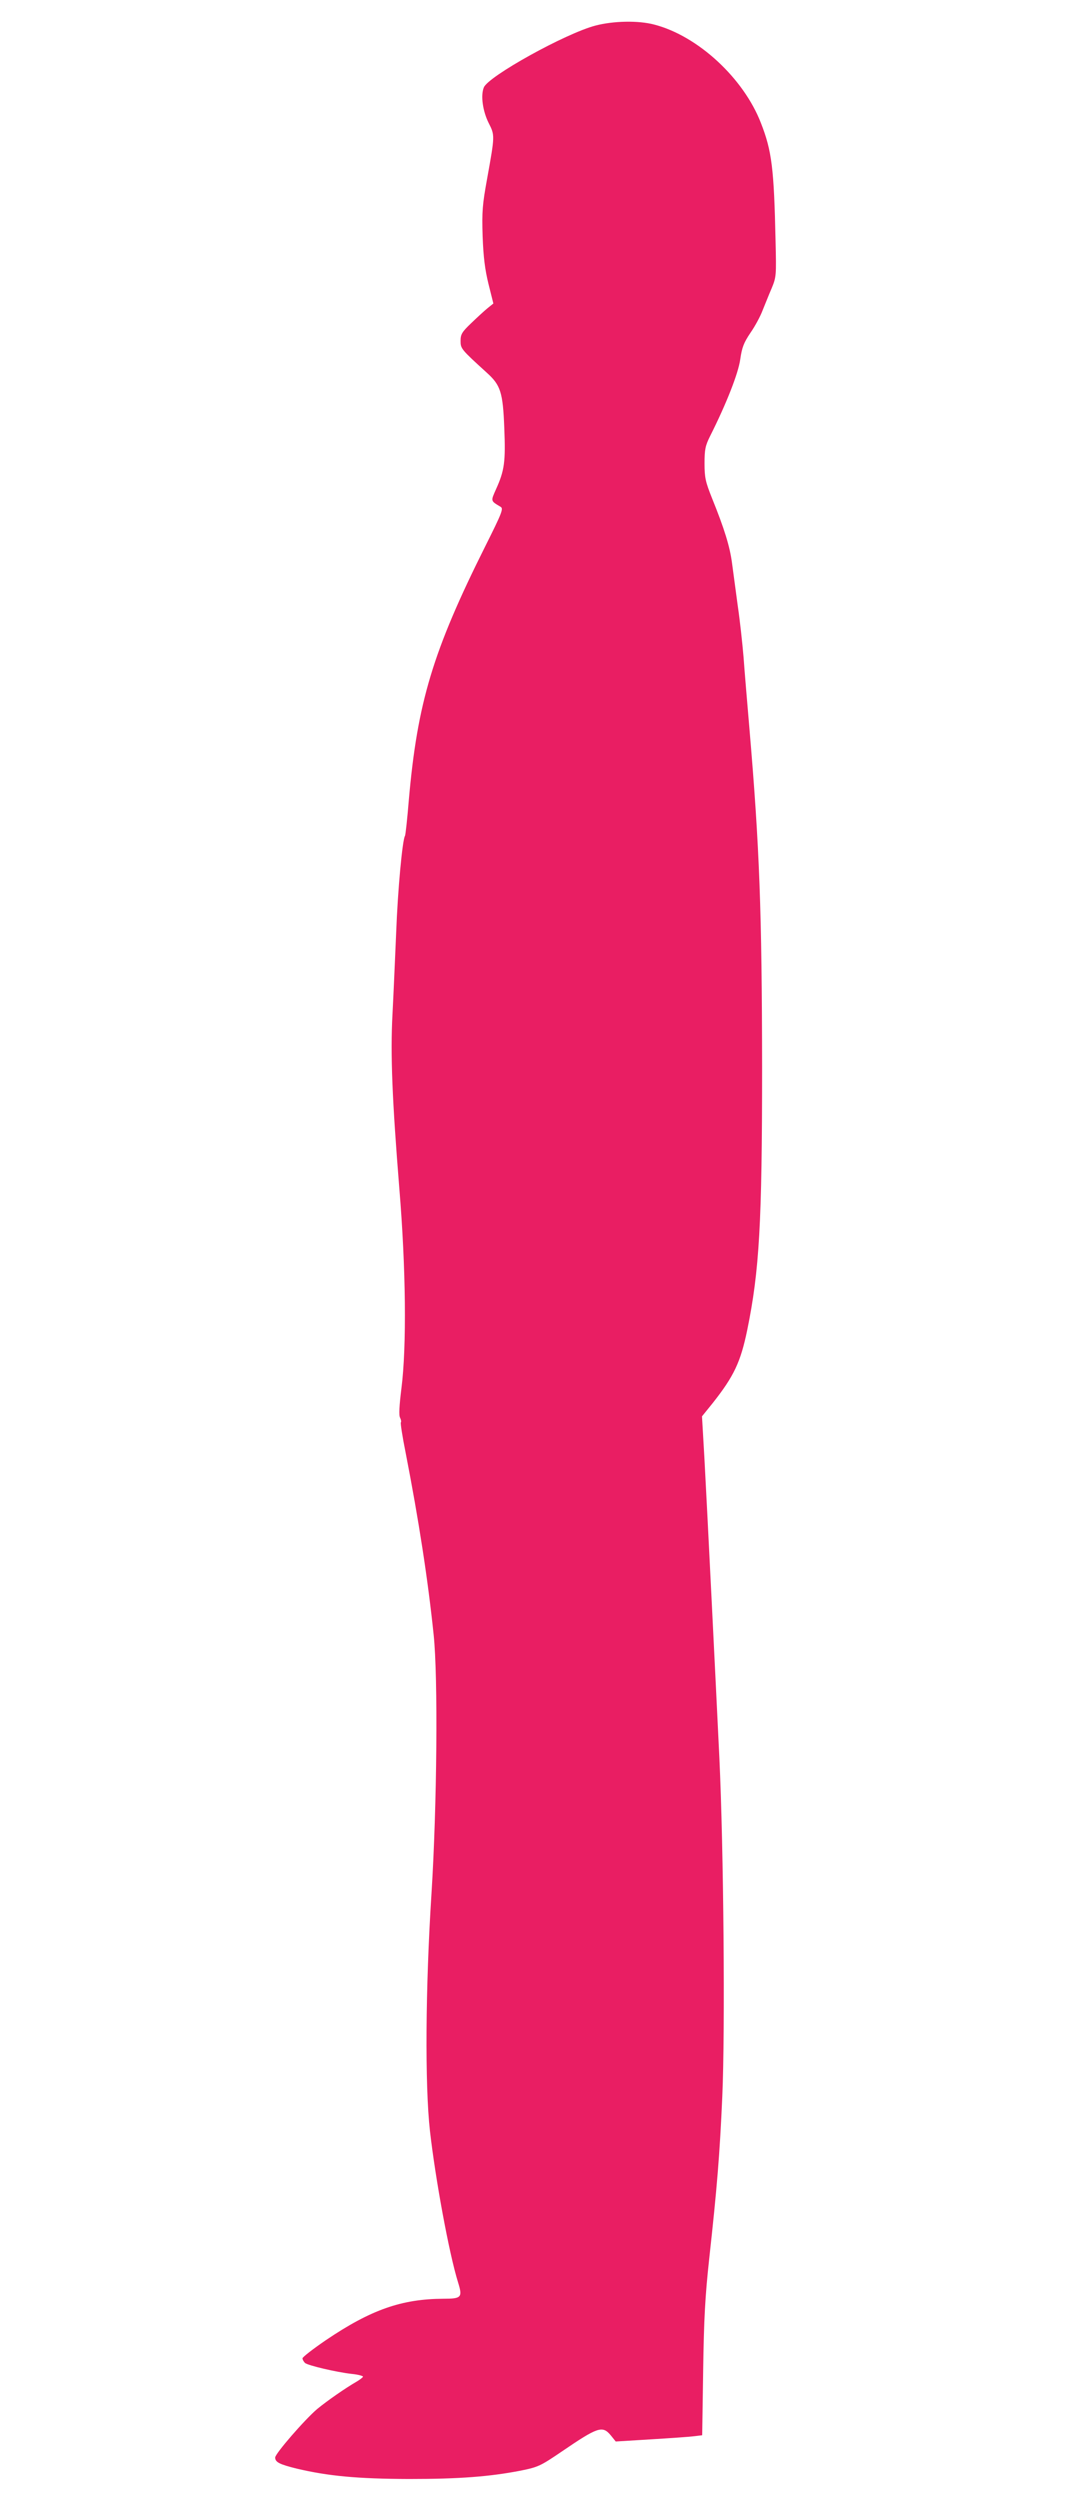 <?xml version="1.0" standalone="no"?>
<!DOCTYPE svg PUBLIC "-//W3C//DTD SVG 20010904//EN"
 "http://www.w3.org/TR/2001/REC-SVG-20010904/DTD/svg10.dtd">
<svg version="1.0" xmlns="http://www.w3.org/2000/svg"
 width="558pt" height="1280pt" viewBox="0 0 558 1280"
 preserveAspectRatio="xMidYMid meet">
<g transform="translate(0,1280) scale(0.1,-0.1)"
fill="#e91e63" stroke="none">
<path d="M3051 12669 c-153 -40 -550 -260 -572 -317 -17 -42 -5 -122 25 -182
32 -63 32 -63 -8 -285 -24 -132 -27 -167 -23 -295 4 -108 12 -170 30 -244 l25
-100 -31 -25 c-17 -14 -55 -49 -84 -77 -46 -44 -53 -56 -53 -89 0 -40 2 -43
134 -163 71 -64 83 -100 90 -284 7 -172 1 -217 -42 -312 -28 -63 -29 -60 23
-91 16 -9 7 -31 -79 -203 -268 -536 -347 -798 -391 -1296 -8 -98 -17 -182 -20
-186 -13 -21 -37 -277 -45 -495 -6 -137 -14 -327 -19 -420 -11 -205 -1 -440
35 -888 34 -410 38 -812 11 -1025 -11 -89 -14 -139 -7 -151 5 -10 7 -21 4 -24
-3 -2 8 -74 25 -158 67 -344 114 -649 143 -929 23 -217 17 -879 -11 -1325 -31
-484 -34 -981 -8 -1215 28 -247 98 -628 144 -776 24 -77 18 -84 -74 -84 -215
-1 -372 -56 -603 -212 -66 -45 -120 -87 -120 -93 0 -7 6 -17 13 -24 16 -13
160 -47 240 -56 31 -3 57 -10 57 -14 0 -3 -15 -15 -32 -25 -59 -34 -152 -99
-202 -140 -63 -53 -216 -229 -216 -249 0 -24 22 -35 111 -57 161 -38 310 -52
574 -53 260 0 414 12 574 43 89 18 101 24 210 98 185 126 208 134 251 82 l25
-31 180 11 c99 6 199 13 222 16 l41 5 5 332 c4 268 10 378 31 572 40 363 54
534 67 830 15 339 7 1269 -15 1735 -20 416 -62 1266 -77 1541 l-12 207 55 68
c109 138 143 210 177 375 62 302 76 548 76 1344 -1 798 -13 1126 -65 1735 -11
129 -25 294 -30 365 -6 72 -19 191 -30 265 -10 74 -23 172 -29 216 -11 85 -39
176 -103 334 -33 83 -38 104 -38 177 0 72 4 91 29 141 83 165 144 320 154 392
9 62 18 85 53 137 23 33 51 85 62 115 12 29 32 80 46 112 24 58 24 66 20 240
-8 374 -19 463 -75 606 -89 230 -323 446 -546 504 -82 22 -211 19 -302 -5z"/>
</g>
</svg>
